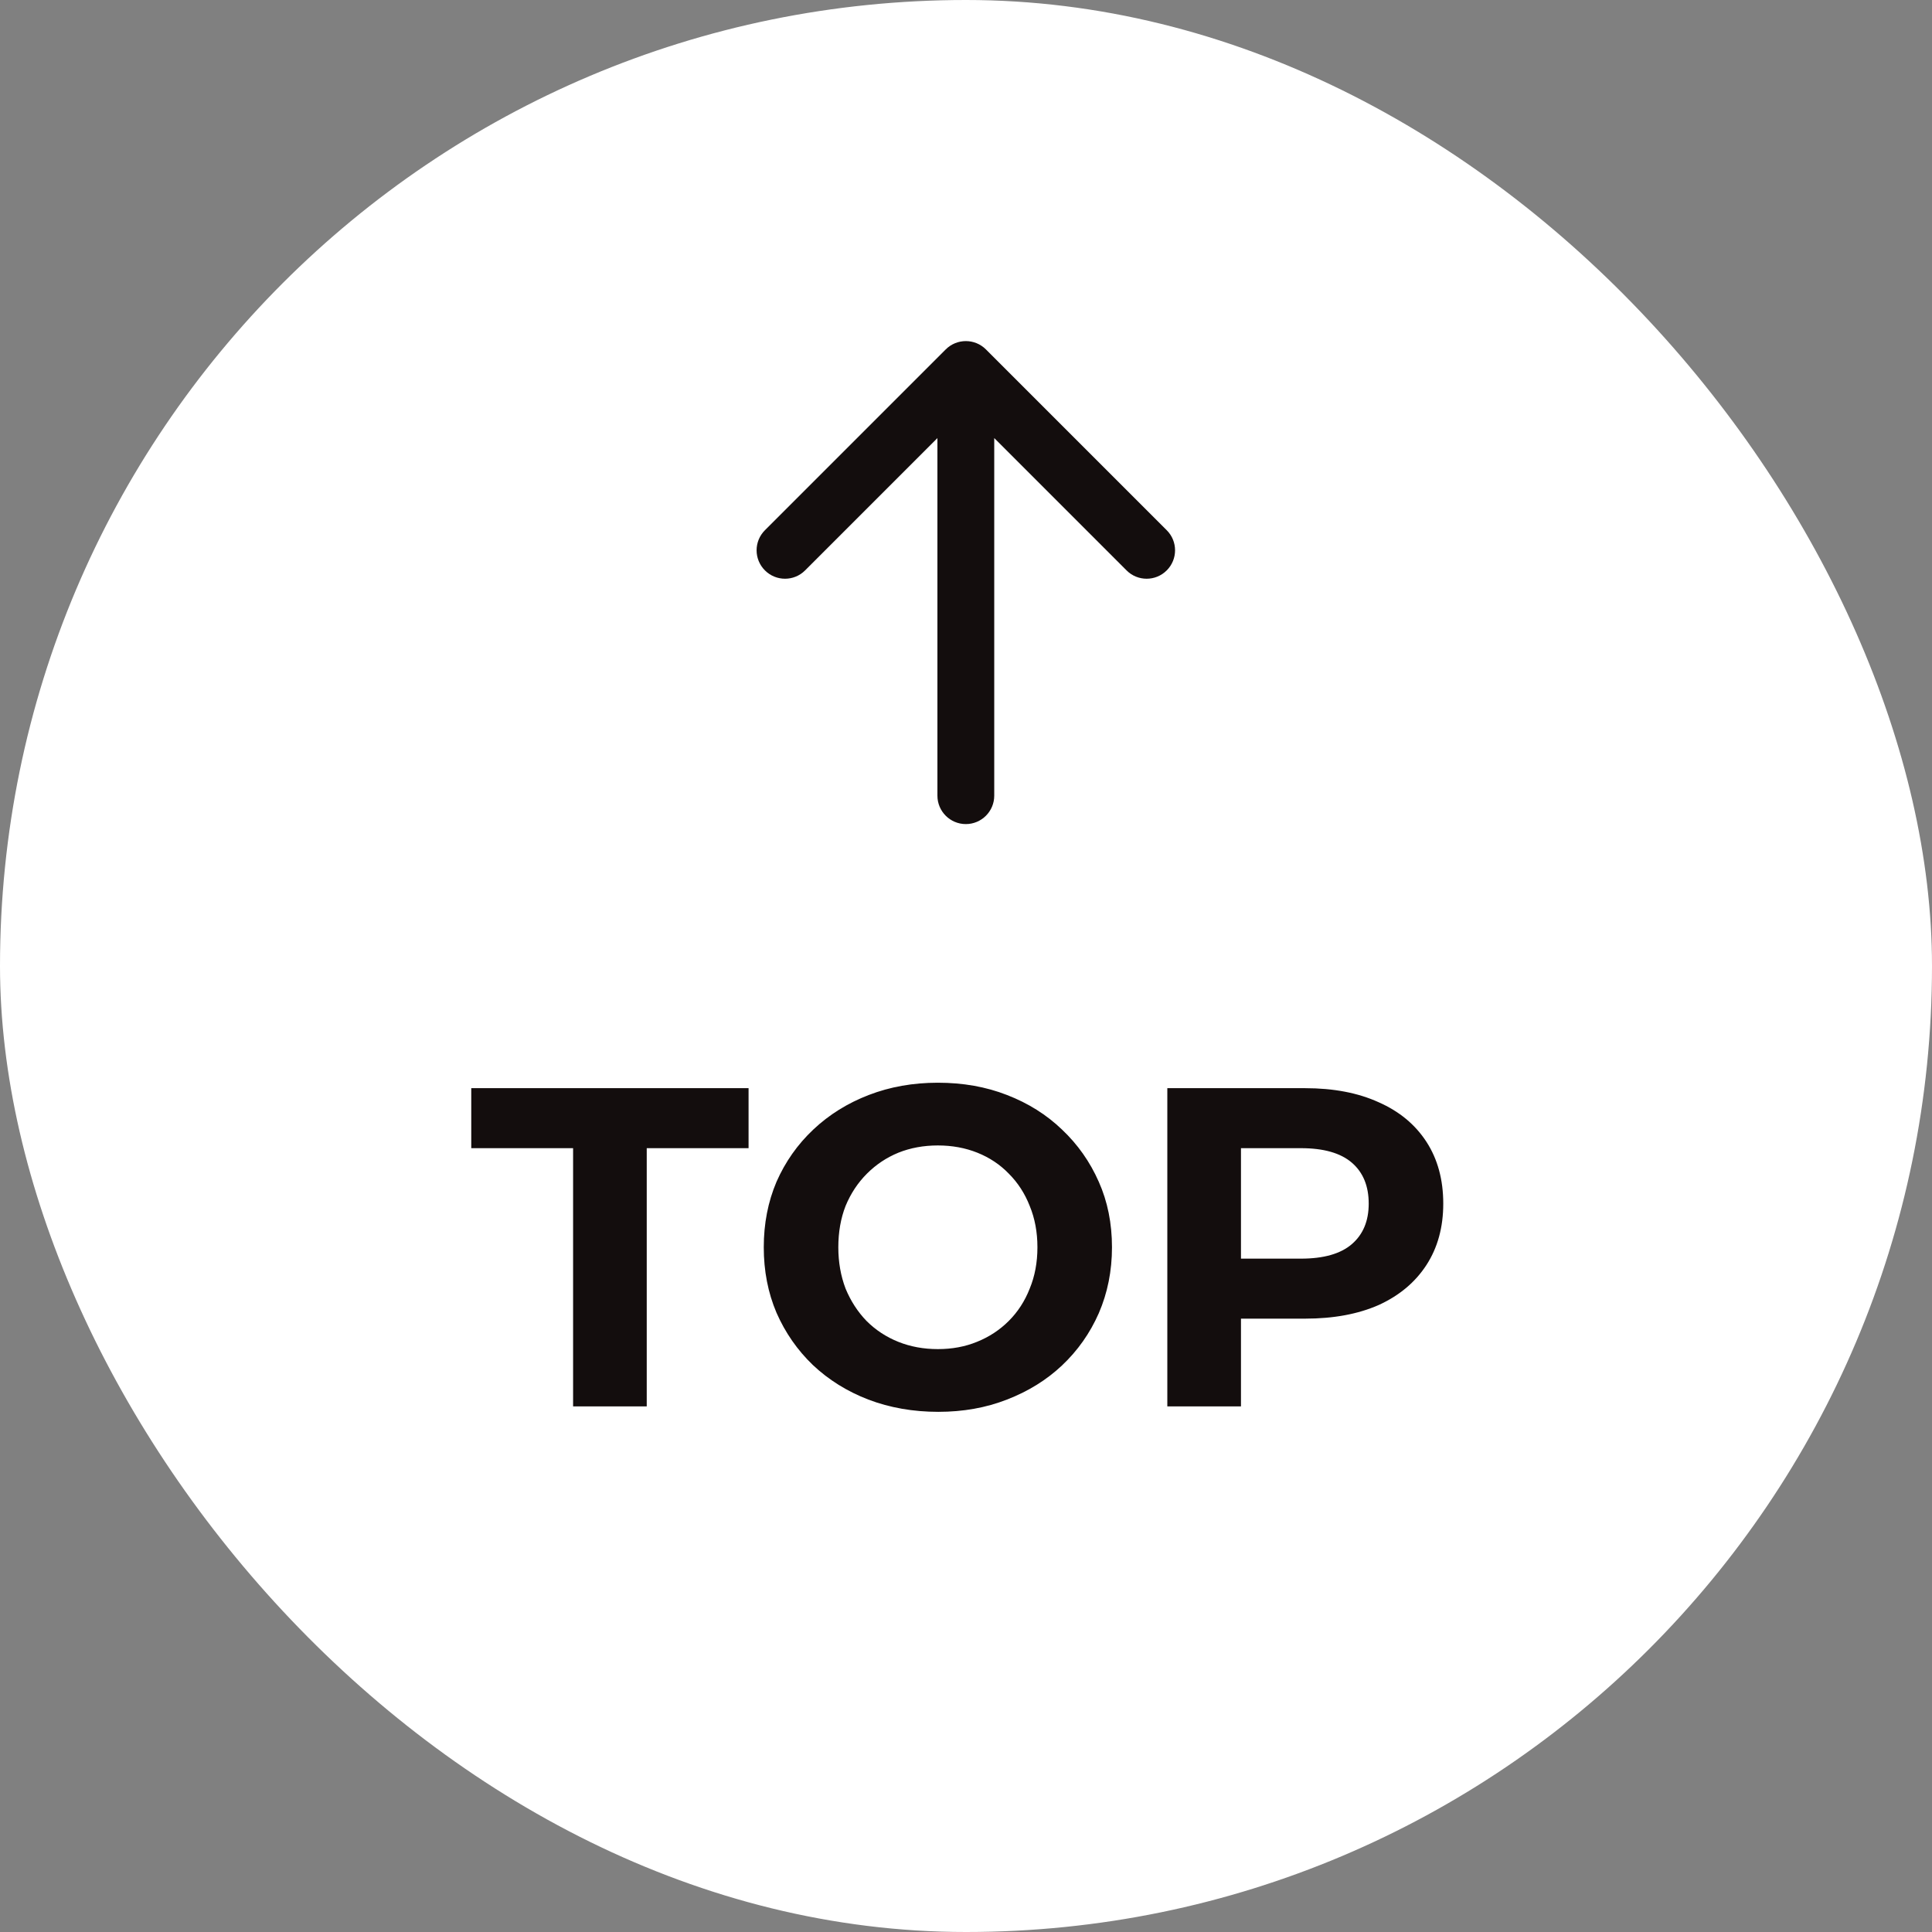 <svg xmlns="http://www.w3.org/2000/svg" width="68" height="68" viewBox="0 0 68 68" fill="none"><rect x="0" y="0" width="68" height="68" fill="#808080" stroke="none"/><rect width="68" height="68" rx="34" fill="white"></rect><path d="M20.171 49.5V40.412H16.587V38.3H26.347V40.412H22.763V49.5H20.171ZM33.026 49.692C32.141 49.692 31.319 49.548 30.562 49.26C29.815 48.972 29.165 48.567 28.61 48.044C28.066 47.521 27.639 46.908 27.33 46.204C27.031 45.5 26.882 44.732 26.882 43.9C26.882 43.068 27.031 42.3 27.33 41.596C27.639 40.892 28.071 40.279 28.626 39.756C29.18 39.233 29.831 38.828 30.578 38.54C31.325 38.252 32.135 38.108 33.01 38.108C33.895 38.108 34.706 38.252 35.442 38.54C36.188 38.828 36.834 39.233 37.378 39.756C37.932 40.279 38.364 40.892 38.674 41.596C38.983 42.289 39.138 43.057 39.138 43.9C39.138 44.732 38.983 45.505 38.674 46.22C38.364 46.924 37.932 47.537 37.378 48.06C36.834 48.572 36.188 48.972 35.442 49.26C34.706 49.548 33.901 49.692 33.026 49.692ZM33.01 47.484C33.511 47.484 33.97 47.399 34.386 47.228C34.812 47.057 35.186 46.812 35.506 46.492C35.826 46.172 36.071 45.793 36.242 45.356C36.423 44.919 36.514 44.433 36.514 43.9C36.514 43.367 36.423 42.881 36.242 42.444C36.071 42.007 35.826 41.628 35.506 41.308C35.197 40.988 34.828 40.743 34.402 40.572C33.975 40.401 33.511 40.316 33.01 40.316C32.508 40.316 32.044 40.401 31.618 40.572C31.202 40.743 30.834 40.988 30.514 41.308C30.194 41.628 29.943 42.007 29.762 42.444C29.591 42.881 29.506 43.367 29.506 43.9C29.506 44.423 29.591 44.908 29.762 45.356C29.943 45.793 30.189 46.172 30.498 46.492C30.818 46.812 31.191 47.057 31.618 47.228C32.044 47.399 32.508 47.484 33.01 47.484ZM41.086 49.5V38.3H45.934C46.937 38.3 47.8 38.465 48.526 38.796C49.251 39.116 49.811 39.58 50.206 40.188C50.6 40.796 50.798 41.521 50.798 42.364C50.798 43.196 50.6 43.916 50.206 44.524C49.811 45.132 49.251 45.601 48.526 45.932C47.8 46.252 46.937 46.412 45.934 46.412H42.526L43.678 45.244V49.5H41.086ZM43.678 45.532L42.526 44.3H45.79C46.59 44.3 47.187 44.129 47.582 43.788C47.977 43.447 48.174 42.972 48.174 42.364C48.174 41.745 47.977 41.265 47.582 40.924C47.187 40.583 46.59 40.412 45.79 40.412H42.526L43.678 39.18V45.532Z" fill="#130D0D"></path><path d="M32.994 28.005C32.994 28.557 33.442 29.005 33.994 29.005C34.546 29.005 34.994 28.557 34.994 28.005L32.994 28.005ZM34.701 12.298C34.311 11.908 33.678 11.908 33.287 12.298L26.923 18.662C26.532 19.052 26.532 19.686 26.923 20.076C27.314 20.467 27.947 20.467 28.337 20.076L33.994 14.419L39.651 20.076C40.041 20.467 40.675 20.467 41.065 20.076C41.456 19.686 41.456 19.052 41.065 18.662L34.701 12.298ZM33.994 28.005L34.994 28.005L34.994 13.005L33.994 13.005L32.994 13.005L32.994 28.005L33.994 28.005Z" fill="#130D0D"></path></svg>